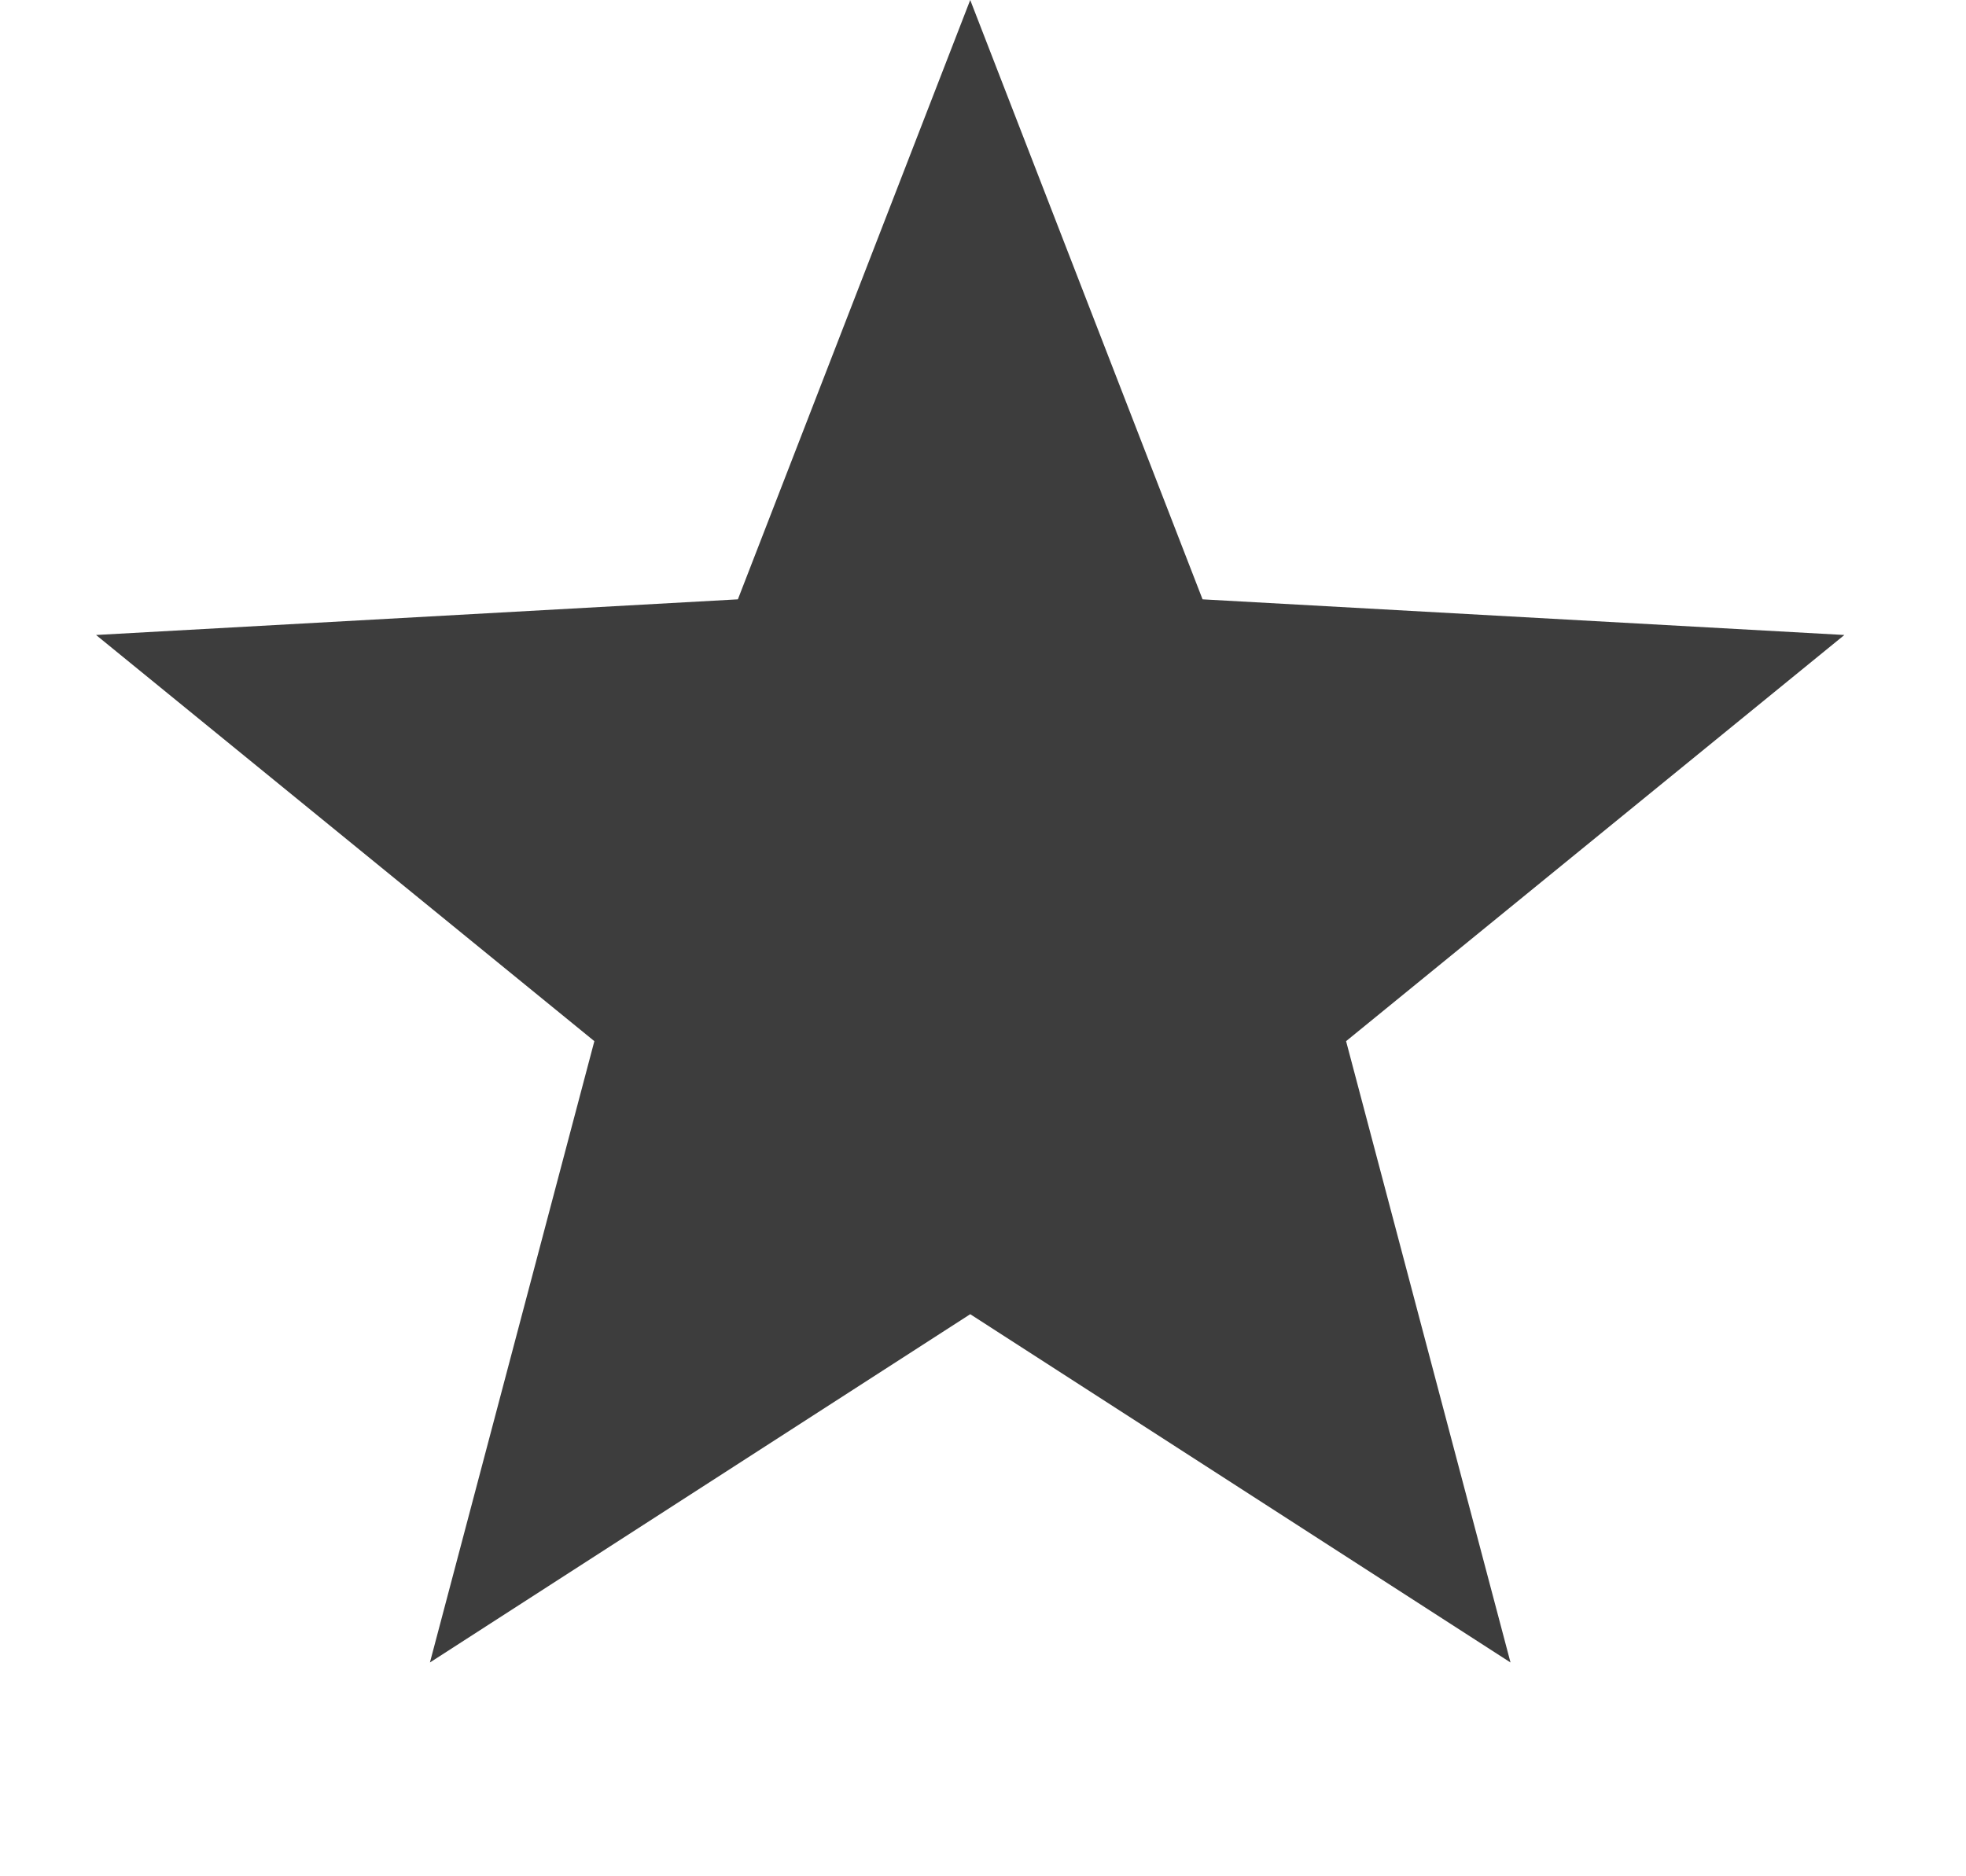 <svg width="22" height="21" viewBox="0 0 22 21" fill="none" xmlns="http://www.w3.org/2000/svg">
<path d="M10.857 0L13.457 6.708L20.639 7.107L15.063 11.653L16.903 18.607L10.857 14.709L4.811 18.607L6.651 11.653L1.075 7.107L8.257 6.708L10.857 0Z" fill="#3D3D3D"/>
</svg>
